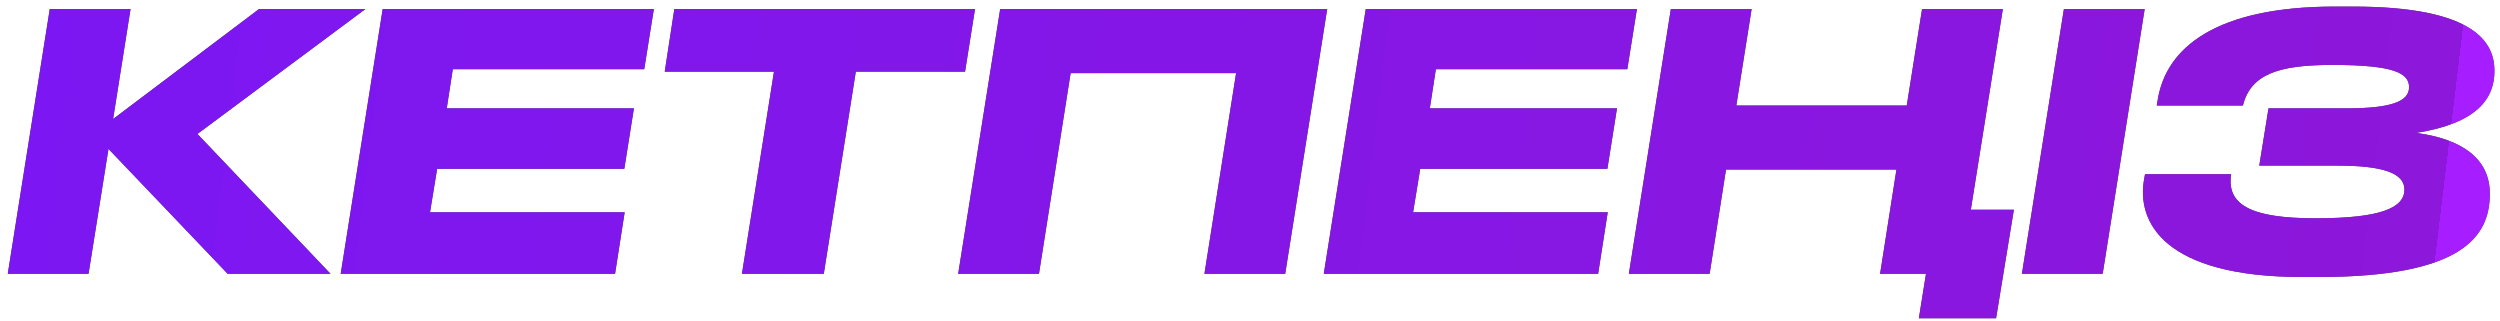<?xml version="1.0" encoding="UTF-8"?> <svg xmlns="http://www.w3.org/2000/svg" width="210" height="27" viewBox="0 0 210 27" fill="none"> <path d="M19.125 23H27.764L16.585 11.253L30.693 0.762H21.756L9.501 9.998L10.965 0.762H4.18L0.653 23H7.438L9.112 12.508L19.125 23ZM32.146 0.762L28.619 23H51.665L52.472 17.829H36.122L36.719 14.182H52.442L53.249 9.101H37.527L38.035 5.813H54.116L54.923 0.762H32.146ZM62.323 23H69.198L71.888 6.022H81.064L81.901 0.762H56.644L55.837 6.022H65.013L62.323 23ZM80.487 23H87.273L89.933 6.142H103.832L101.172 23H107.957L111.484 0.762H84.015L80.487 23ZM114.724 0.762L111.197 23H134.243L135.05 17.829H118.7L119.298 14.182H135.02L135.827 9.101H120.105L120.613 5.813H136.694L137.501 0.762H114.724ZM167.671 26.736L169.165 17.62H165.549L168.239 0.762H161.454L160.168 8.862H145.851L147.136 0.762H140.351L136.824 23H143.609L144.984 14.242H159.302L157.927 23H161.782L161.185 26.736H167.671ZM180.152 0.762H173.367L169.84 23H176.625L180.152 0.762ZM209.147 16.275C209.147 13.286 206.755 11.671 202.959 11.163C208.1 10.356 209.535 8.264 209.535 5.962C209.535 3.721 208.13 0.552 197.639 0.552H196.144C186.071 0.552 181.976 4.049 181.259 8.324L181.169 8.862H188.403C189.06 6.291 191.272 5.454 195.905 5.454C200.987 5.454 202.361 6.112 202.361 7.308V7.337C202.361 8.533 200.837 9.101 197.131 9.101H190.555L189.778 13.913H196.383C200.06 13.913 201.973 14.511 201.973 15.916C201.973 17.47 199.97 18.337 194.5 18.337C189 18.337 187.028 17.171 187.416 14.631H180.183L180.123 14.96C179.406 18.666 181.797 23.269 193.394 23.269H194.739C206.815 23.269 209.147 19.891 209.147 16.275Z" fill="#4E4E4E"></path> <path d="M19.125 23H27.764L16.585 11.253L30.693 0.762H21.756L9.501 9.998L10.965 0.762H4.18L0.653 23H7.438L9.112 12.508L19.125 23ZM32.146 0.762L28.619 23H51.665L52.472 17.829H36.122L36.719 14.182H52.442L53.249 9.101H37.527L38.035 5.813H54.116L54.923 0.762H32.146ZM62.323 23H69.198L71.888 6.022H81.064L81.901 0.762H56.644L55.837 6.022H65.013L62.323 23ZM80.487 23H87.273L89.933 6.142H103.832L101.172 23H107.957L111.484 0.762H84.015L80.487 23ZM114.724 0.762L111.197 23H134.243L135.05 17.829H118.7L119.298 14.182H135.02L135.827 9.101H120.105L120.613 5.813H136.694L137.501 0.762H114.724ZM167.671 26.736L169.165 17.62H165.549L168.239 0.762H161.454L160.168 8.862H145.851L147.136 0.762H140.351L136.824 23H143.609L144.984 14.242H159.302L157.927 23H161.782L161.185 26.736H167.671ZM180.152 0.762H173.367L169.84 23H176.625L180.152 0.762ZM209.147 16.275C209.147 13.286 206.755 11.671 202.959 11.163C208.1 10.356 209.535 8.264 209.535 5.962C209.535 3.721 208.13 0.552 197.639 0.552H196.144C186.071 0.552 181.976 4.049 181.259 8.324L181.169 8.862H188.403C189.06 6.291 191.272 5.454 195.905 5.454C200.987 5.454 202.361 6.112 202.361 7.308V7.337C202.361 8.533 200.837 9.101 197.131 9.101H190.555L189.778 13.913H196.383C200.06 13.913 201.973 14.511 201.973 15.916C201.973 17.47 199.97 18.337 194.5 18.337C189 18.337 187.028 17.171 187.416 14.631H180.183L180.123 14.96C179.406 18.666 181.797 23.269 193.394 23.269H194.739C206.815 23.269 209.147 19.891 209.147 16.275Z" fill="url(#paint0_linear_495_4)"></path> <defs> <linearGradient id="paint0_linear_495_4" x1="-8.95917e-07" y1="20.194" x2="201.785" y2="44.565" gradientUnits="userSpaceOnUse"> <stop stop-color="#7C17F3"></stop> <stop offset="1" stop-color="#8D17DA"></stop> <stop offset="1" stop-color="#A61DFF"></stop> </linearGradient> </defs> </svg> 
